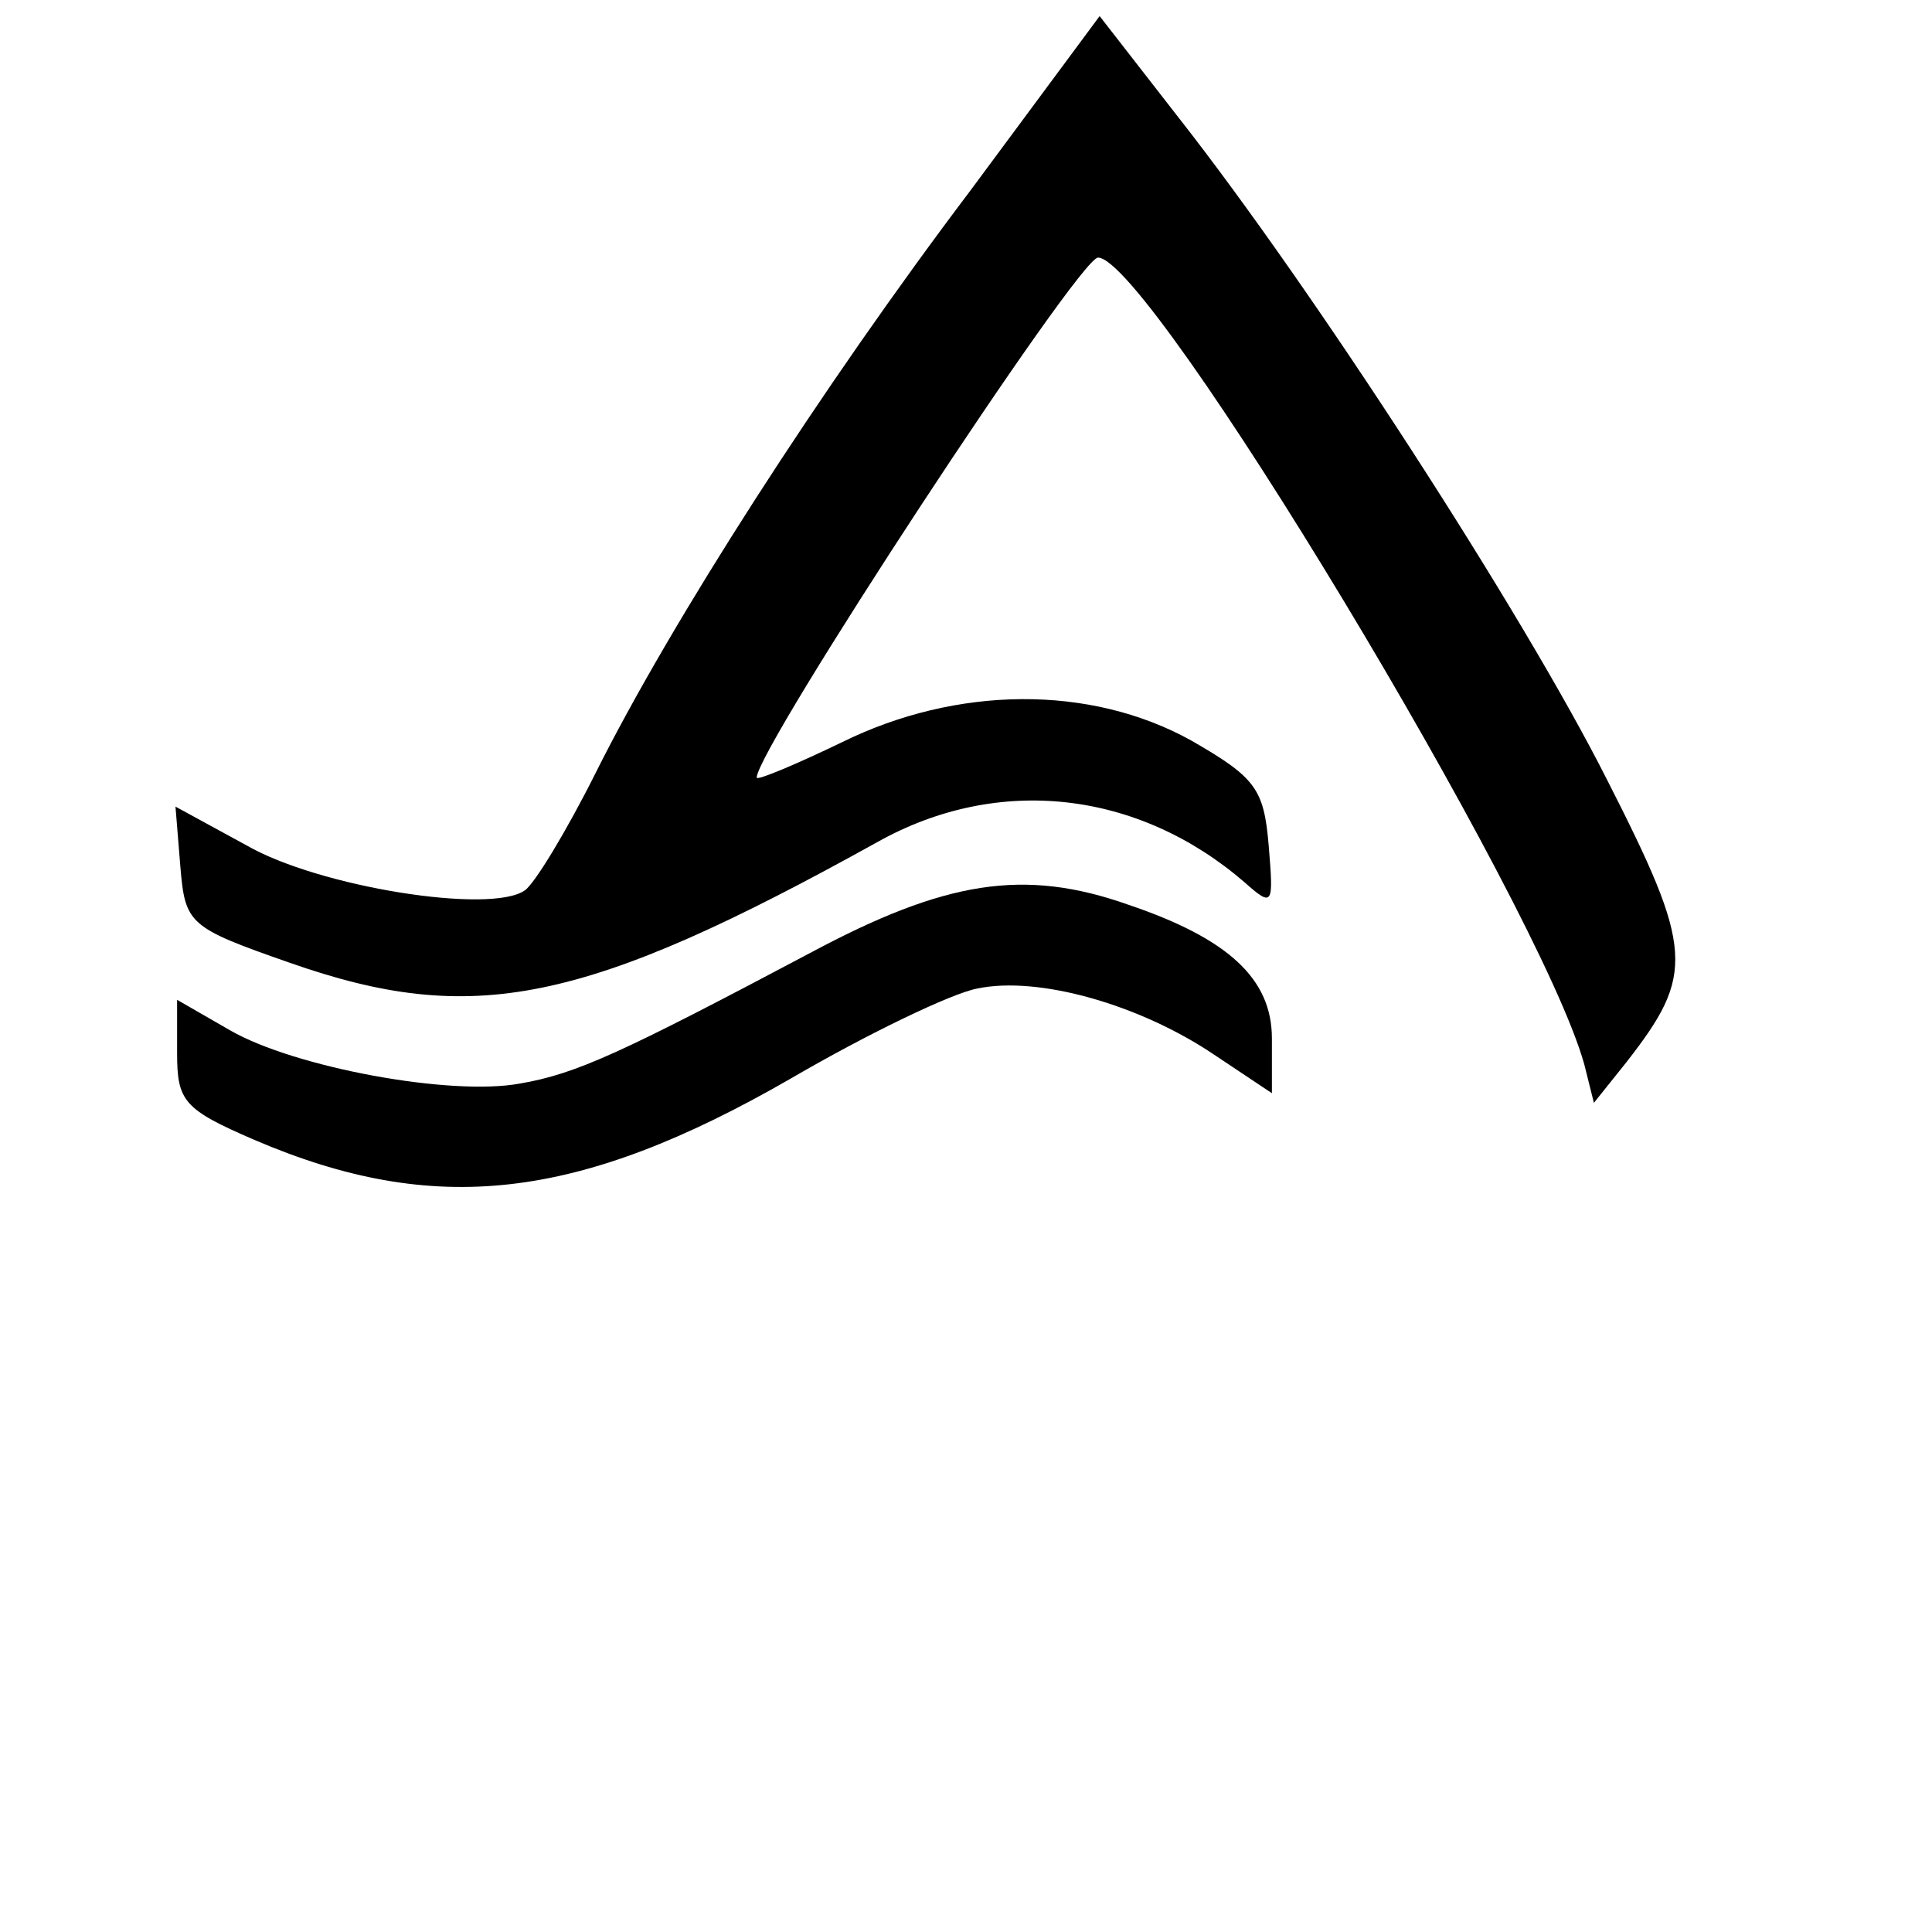 <?xml version="1.0" standalone="no"?>
<!DOCTYPE svg PUBLIC "-//W3C//DTD SVG 20010904//EN"
 "http://www.w3.org/TR/2001/REC-SVG-20010904/DTD/svg10.dtd">
<svg version="1.0" xmlns="http://www.w3.org/2000/svg"
 width="120pt" height="120pt" viewBox="0 0 120 120"
 preserveAspectRatio="xMidYMid meet">

<g transform="translate(0,120) scale(0.1,-0.1)"
fill="#000000" stroke="none">
<path d="M603 1082 c-93 -123 -186 -268 -233 -362 -18 -36 -38 -69 -44 -73
-21 -15 -128 2 -173 28 l-44 24 3 -37 c3 -36 5 -38 68 -60 114 -40 183 -26
365 75 75 42 162 32 228 -25 18 -16 18 -14 15 23 -3 35 -8 42 -48 65 -63 35
-146 34 -217 -1 -29 -14 -53 -24 -53 -22 0 18 200 323 212 323 32 0 274 -401
302 -501 l6 -24 20 25 c43 55 42 70 -12 176 -52 103 -182 304 -266 411 l-49
63 -80 -108z"/>
<path d="M503 608 c-117 -62 -145 -75 -180 -81 -43 -8 -140 10 -180 33 l-33
19 0 -33 c0 -30 4 -35 48 -54 112 -48 201 -38 333 38 48 28 100 53 116 56 38
8 101 -10 147 -41 l36 -24 0 34 c0 37 -27 62 -89 83 -65 23 -114 15 -198 -30z"/>
</g>
</svg>
